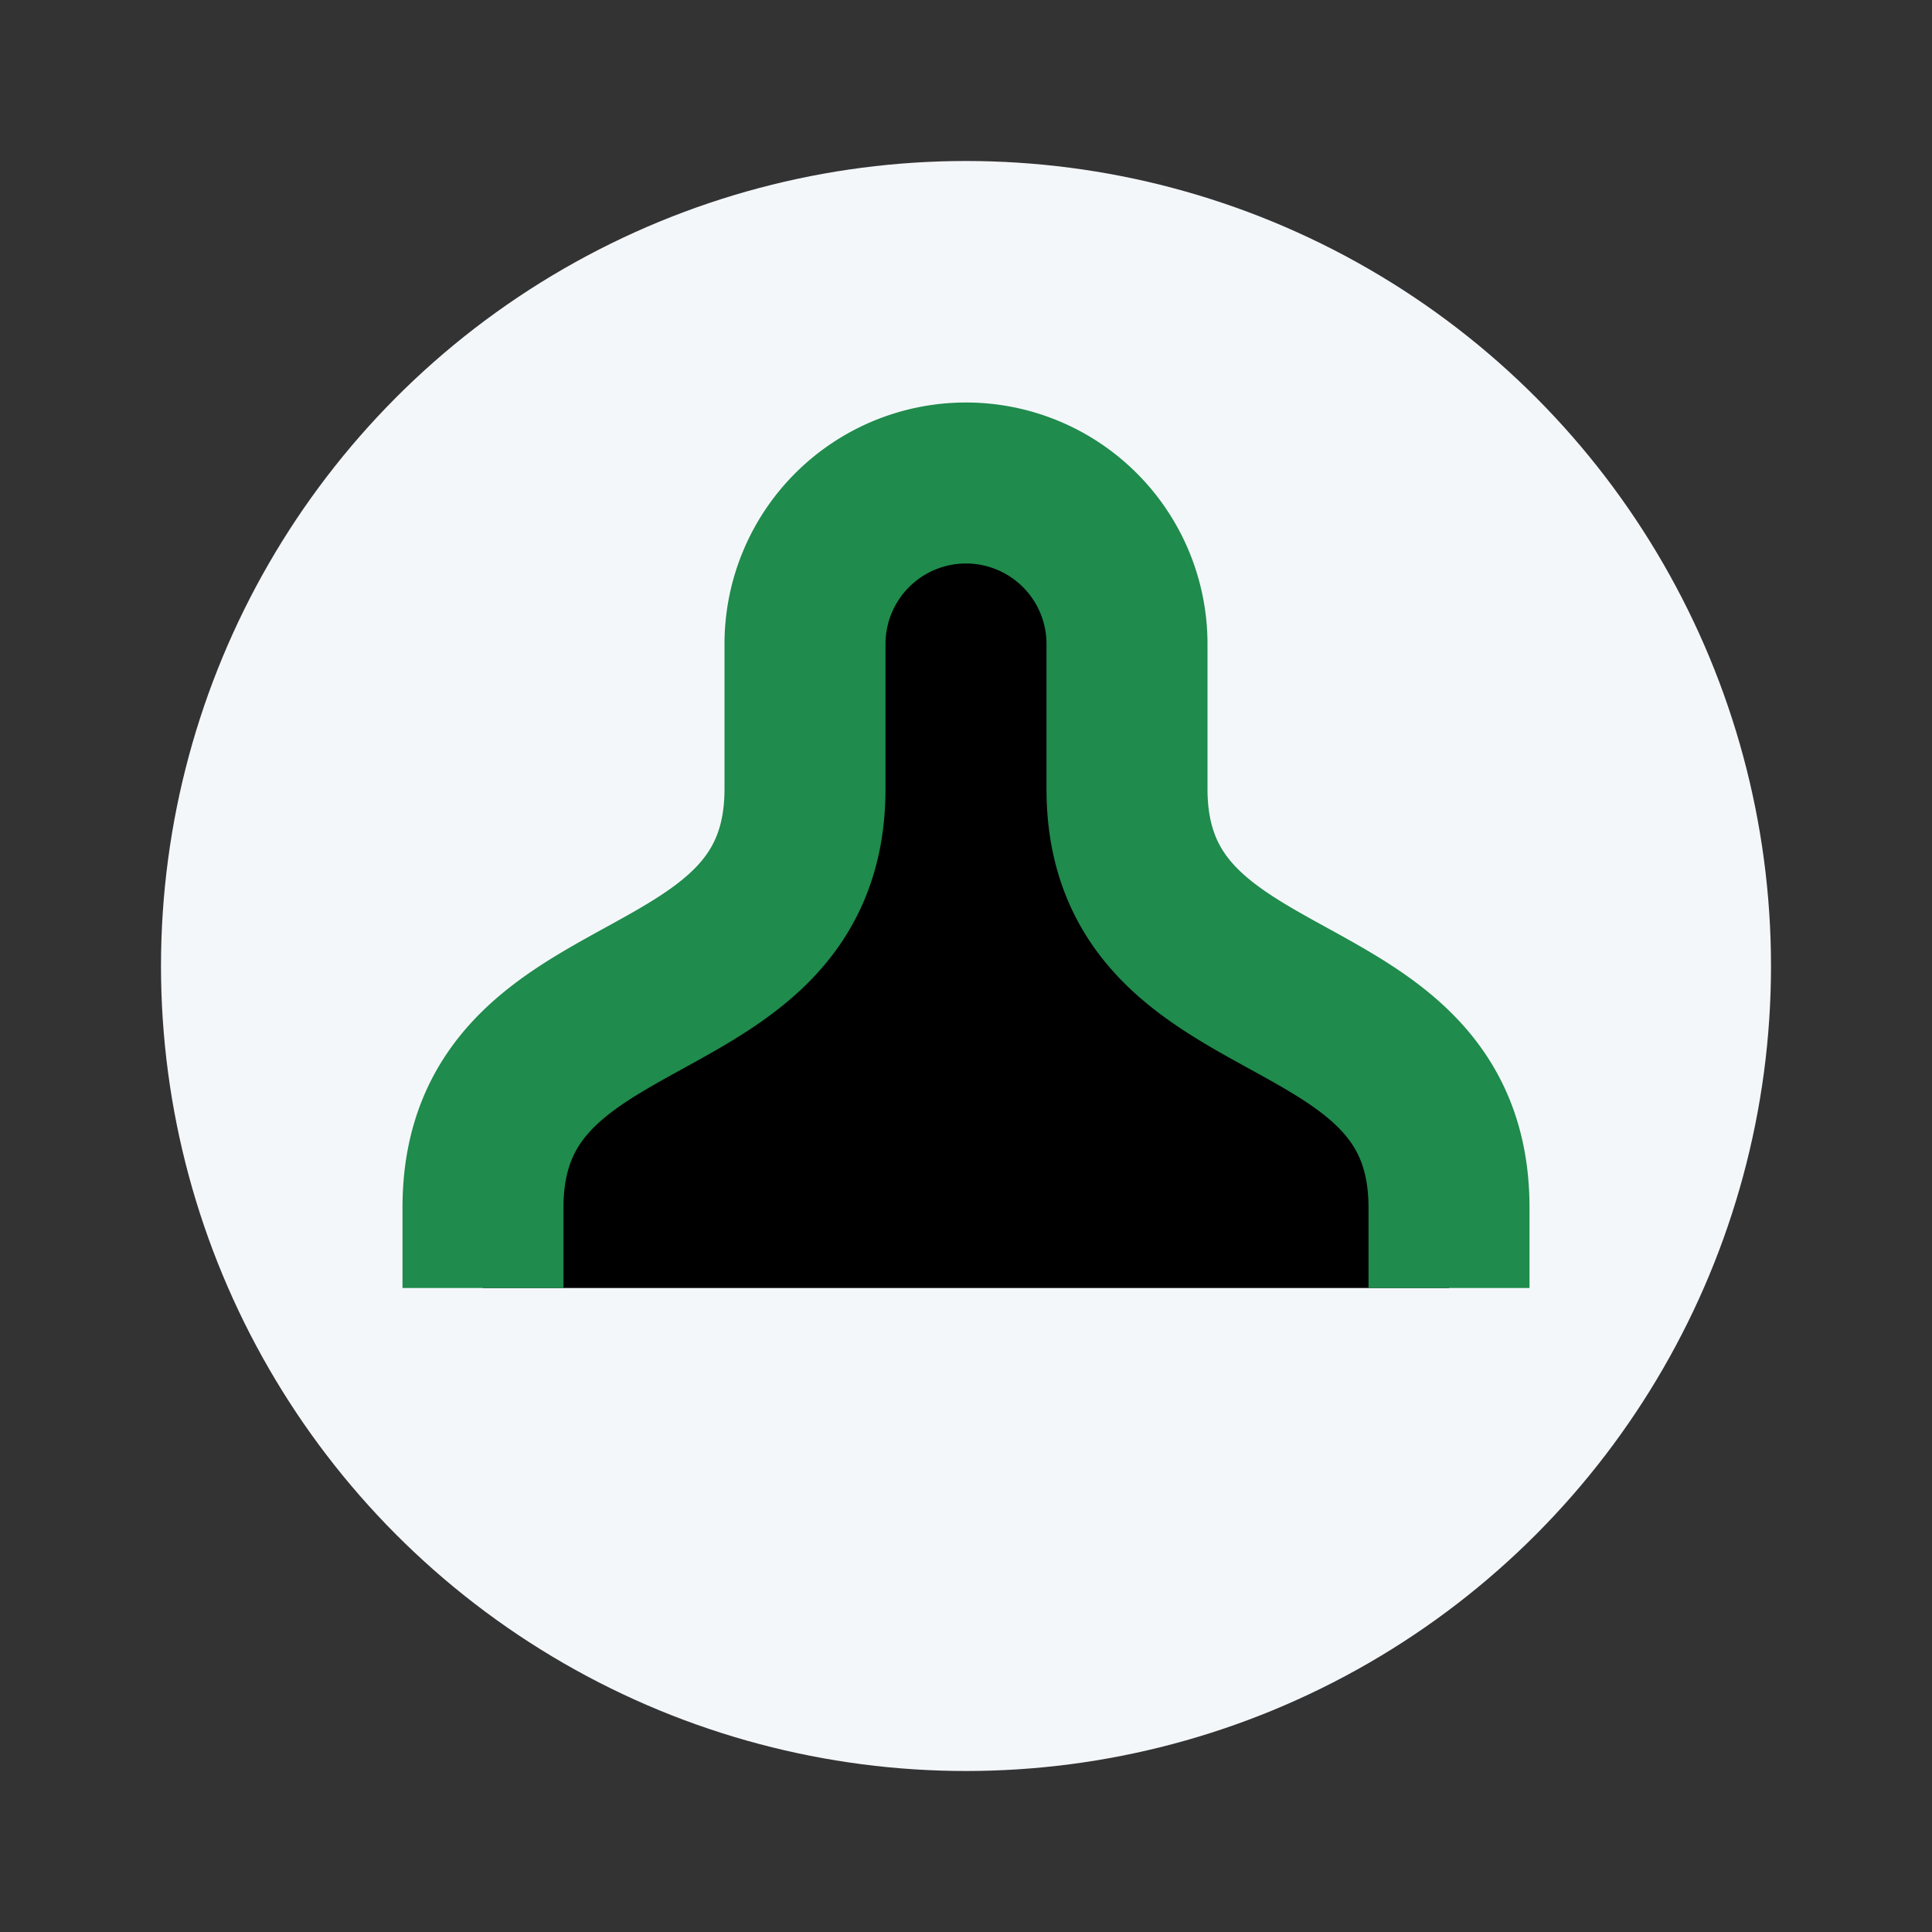 <?xml version="1.0" encoding="UTF-8"?>
<svg xmlns="http://www.w3.org/2000/svg" viewBox="0 0 24 24" width="24" height="24"><rect x="0" y="0" width="24" height="24" fill="#333333" stroke="none"/><circle cx="12" cy="12" r="10" fill="#F4F7FA"/><path d="M6 16v-1c0-3 4-2.2 4-5.2V8a2 2 0 1 1 4 0v1.8c0 3 4 2.2 4 5.2v1" stroke="#1F8B4C" stroke-width="2"/></svg>